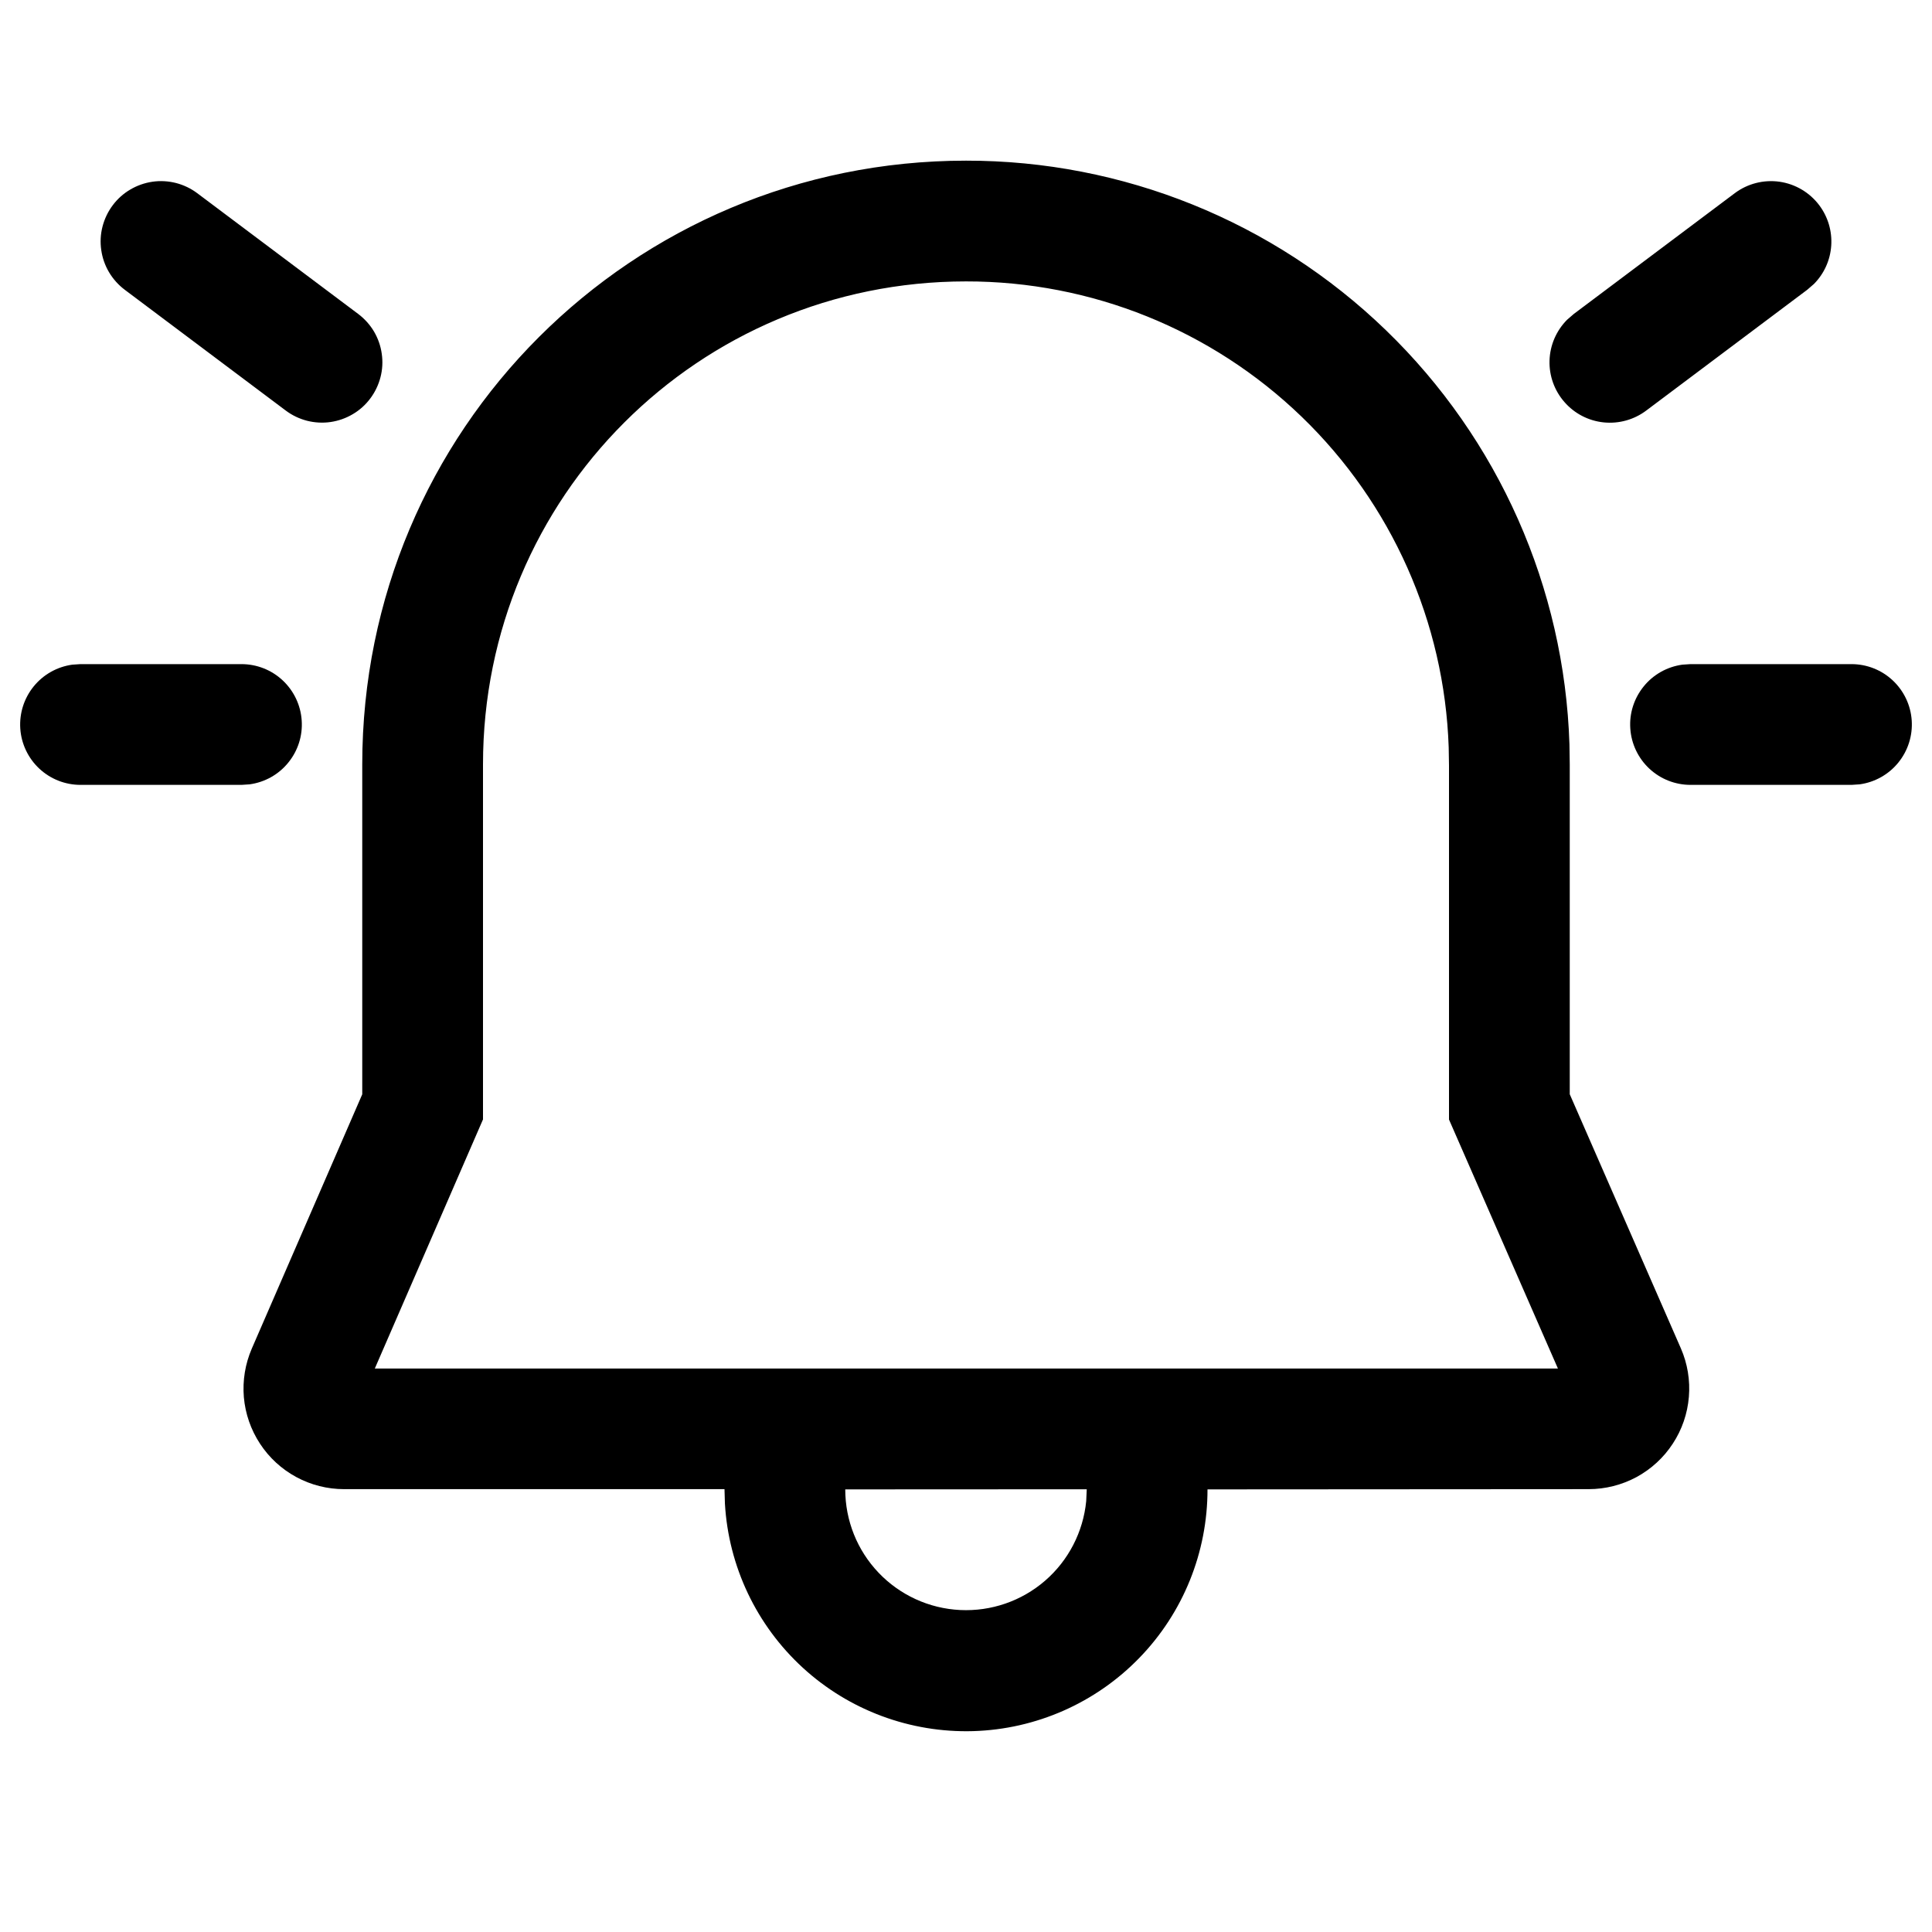 <svg width="32" height="32" viewBox="0 0 32 32" fill="none" xmlns="http://www.w3.org/2000/svg">
  <path
    d="M16 2.661C18.596 2.658 21.09 3.665 22.956 5.47C24.822 7.274 25.912 9.734 25.995 12.328L26 12.661V18.124L27.84 22.332C27.951 22.586 27.996 22.863 27.973 23.138C27.95 23.414 27.859 23.68 27.707 23.911C27.556 24.143 27.349 24.333 27.106 24.465C26.862 24.596 26.59 24.665 26.313 24.665L20 24.669C20.001 25.711 19.597 26.712 18.872 27.459C18.147 28.207 17.159 28.642 16.118 28.673C15.077 28.703 14.065 28.327 13.298 27.624C12.53 26.92 12.067 25.945 12.007 24.905L12 24.665H5.7C5.424 24.665 5.152 24.597 4.908 24.465C4.665 24.334 4.458 24.144 4.307 23.913C4.155 23.682 4.063 23.417 4.039 23.142C4.016 22.866 4.061 22.59 4.171 22.336L6 18.125V12.661C6 7.121 10.469 2.661 16 2.661ZM18 24.667L14 24.669C14 25.183 14.197 25.677 14.552 26.049C14.906 26.421 15.39 26.642 15.903 26.667C16.416 26.692 16.919 26.519 17.308 26.183C17.697 25.847 17.941 25.374 17.991 24.863L18 24.667ZM16 4.661C11.573 4.661 8 8.227 8 12.661V18.541L6.208 22.667H25.804L24 18.543V12.679L23.995 12.379C23.925 10.306 23.051 8.342 21.559 6.902C20.067 5.462 18.074 4.658 16 4.661ZM28 11H30.667C30.92 11 31.164 11.096 31.349 11.269C31.534 11.442 31.647 11.679 31.664 11.932C31.681 12.185 31.602 12.434 31.442 12.631C31.282 12.828 31.054 12.956 30.803 12.991L30.667 13H28C27.747 13 27.503 12.904 27.318 12.731C27.133 12.558 27.02 12.321 27.003 12.068C26.985 11.815 27.065 11.566 27.225 11.369C27.384 11.172 27.613 11.044 27.864 11.009L28 11ZM1.333 11H4C4.253 11 4.497 11.096 4.682 11.269C4.867 11.442 4.98 11.679 4.997 11.932C5.015 12.185 4.935 12.434 4.775 12.631C4.616 12.828 4.387 12.956 4.136 12.991L4 13H1.333C1.08 13 0.836 12.904 0.651 12.731C0.466 12.558 0.353 12.321 0.336 12.068C0.319 11.815 0.398 11.566 0.558 11.369C0.718 11.172 0.946 11.044 1.197 11.009L1.333 11ZM30.133 3.4C30.277 3.592 30.347 3.829 30.331 4.068C30.315 4.307 30.214 4.532 30.045 4.703L29.933 4.8L27.267 6.8C27.065 6.952 26.813 7.022 26.561 6.996C26.31 6.97 26.078 6.85 25.912 6.659C25.745 6.469 25.657 6.222 25.665 5.97C25.673 5.717 25.777 5.477 25.955 5.297L26.067 5.2L28.733 3.2C28.945 3.041 29.212 2.973 29.475 3.01C29.737 3.048 29.974 3.188 30.133 3.4ZM3.267 3.2L5.933 5.2C6.038 5.279 6.127 5.378 6.194 5.49C6.261 5.604 6.305 5.729 6.323 5.859C6.342 5.989 6.335 6.121 6.302 6.248C6.269 6.375 6.212 6.495 6.133 6.6C6.055 6.705 5.956 6.794 5.843 6.86C5.73 6.927 5.605 6.971 5.475 6.99C5.345 7.009 5.212 7.001 5.085 6.969C4.958 6.936 4.838 6.879 4.733 6.8L2.067 4.8C1.962 4.721 1.873 4.622 1.806 4.509C1.739 4.396 1.695 4.271 1.677 4.141C1.658 4.011 1.665 3.879 1.698 3.752C1.731 3.625 1.788 3.505 1.867 3.4C1.945 3.295 2.044 3.206 2.157 3.14C2.27 3.073 2.395 3.029 2.525 3.01C2.655 2.991 2.788 2.999 2.915 3.031C3.042 3.064 3.162 3.121 3.267 3.2Z"
    fill="currentColor"
  />
</svg>
